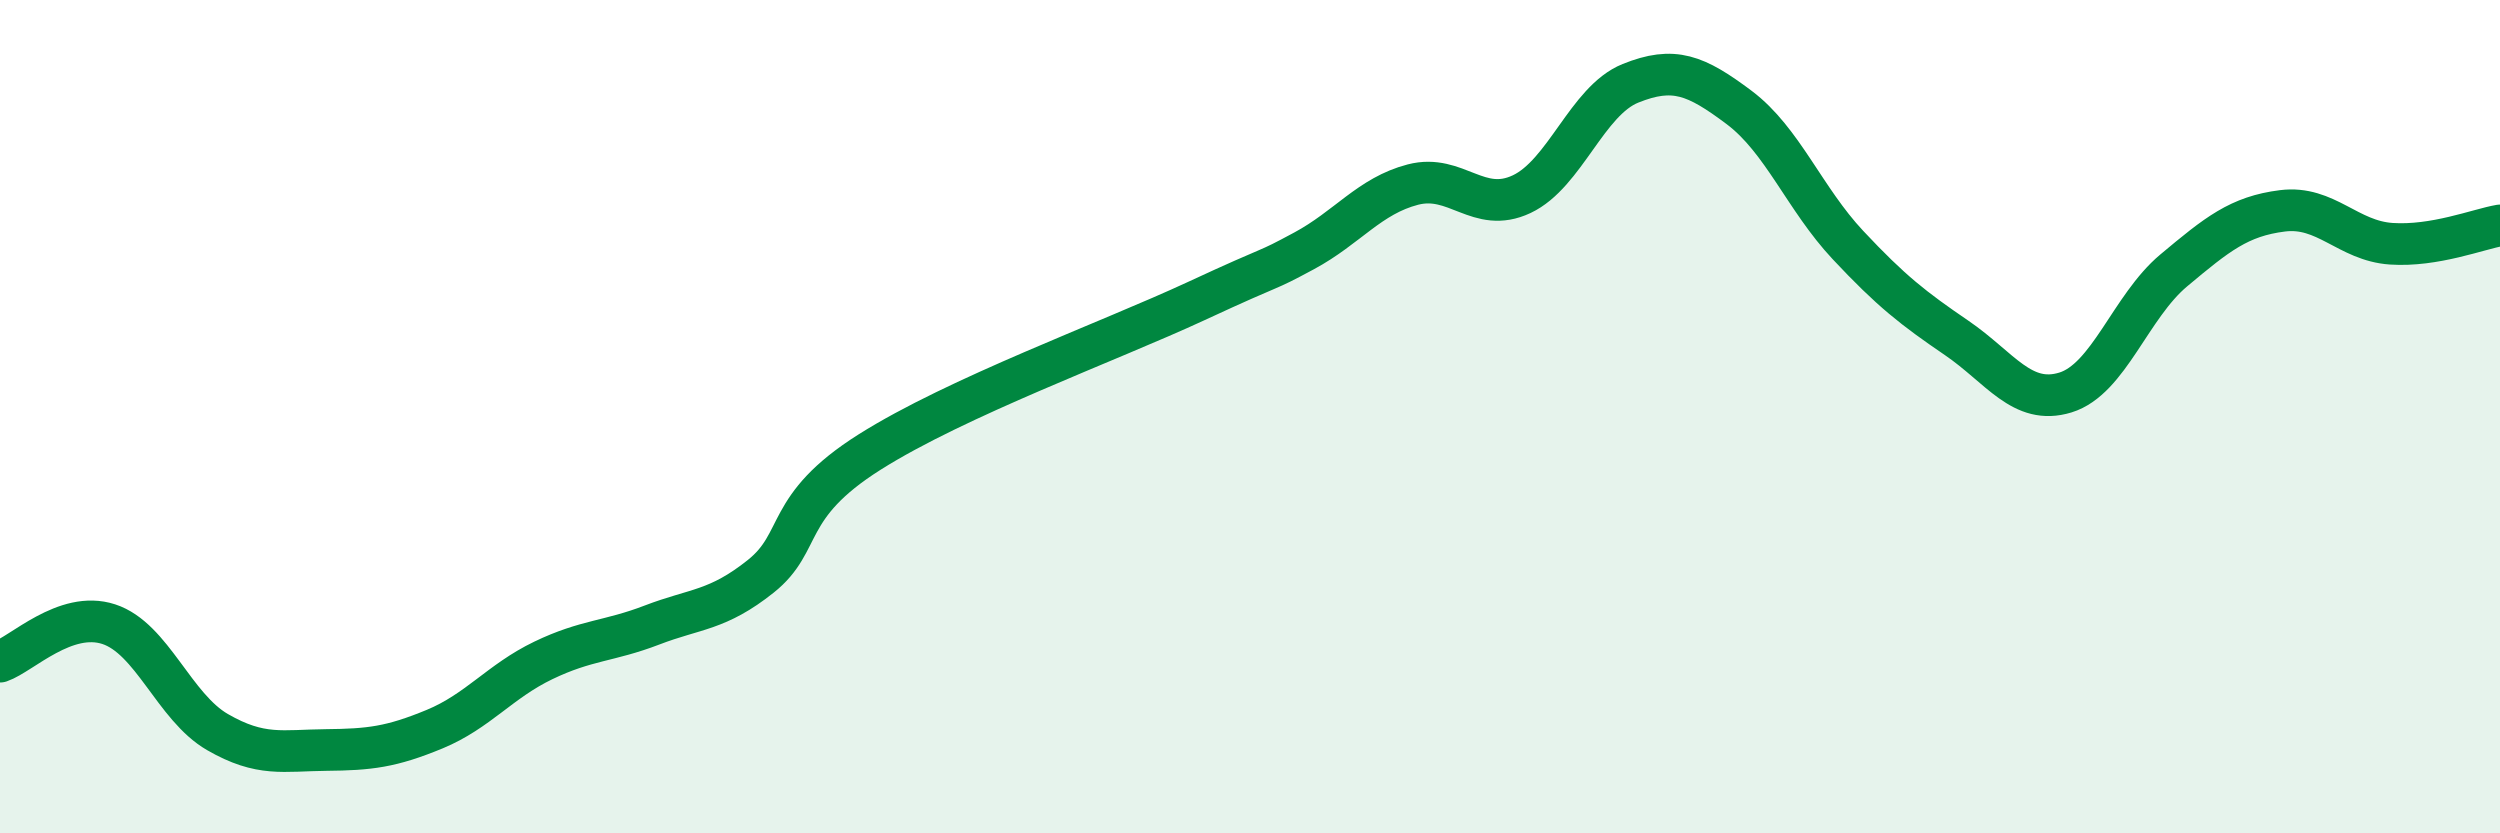 
    <svg width="60" height="20" viewBox="0 0 60 20" xmlns="http://www.w3.org/2000/svg">
      <path
        d="M 0,15.88 C 0.52,15.7 1.57,14.64 2.61,14.98 C 3.65,15.32 4.18,16.97 5.22,17.57 C 6.26,18.17 6.79,18.01 7.83,18 C 8.87,17.99 9.39,17.93 10.43,17.5 C 11.47,17.07 12,16.35 13.04,15.85 C 14.08,15.35 14.61,15.4 15.65,15 C 16.69,14.6 17.22,14.66 18.26,13.83 C 19.3,13 18.78,12.17 20.87,10.85 C 22.96,9.53 26.61,8.2 28.7,7.23 C 30.79,6.26 30.26,6.58 31.3,6.02 C 32.34,5.46 32.87,4.7 33.91,4.43 C 34.95,4.16 35.48,5.15 36.52,4.66 C 37.56,4.17 38.09,2.42 39.13,2 C 40.17,1.58 40.7,1.8 41.74,2.58 C 42.78,3.36 43.31,4.77 44.35,5.88 C 45.39,6.99 45.92,7.4 46.96,8.11 C 48,8.82 48.53,9.74 49.57,9.42 C 50.61,9.1 51.13,7.36 52.17,6.49 C 53.21,5.62 53.74,5.19 54.78,5.06 C 55.82,4.93 56.35,5.78 57.39,5.85 C 58.43,5.92 59.48,5.5 60,5.41L60 20L0 20Z"
        fill="#008740"
        opacity="0.1"
        stroke-linecap="round"
        stroke-linejoin="round"
      />
      <path
        d="M 0,15.88 C 0.52,15.7 1.57,14.64 2.61,14.98 C 3.65,15.32 4.18,16.97 5.22,17.57 C 6.26,18.17 6.79,18.01 7.83,18 C 8.87,17.99 9.39,17.93 10.43,17.5 C 11.47,17.07 12,16.35 13.04,15.85 C 14.08,15.35 14.61,15.4 15.65,15 C 16.69,14.6 17.22,14.66 18.26,13.83 C 19.3,13 18.78,12.17 20.87,10.85 C 22.96,9.53 26.61,8.2 28.7,7.23 C 30.79,6.26 30.26,6.58 31.3,6.02 C 32.34,5.46 32.87,4.7 33.91,4.43 C 34.95,4.16 35.48,5.15 36.52,4.66 C 37.56,4.17 38.09,2.42 39.13,2 C 40.17,1.58 40.7,1.8 41.74,2.58 C 42.78,3.36 43.31,4.77 44.35,5.88 C 45.39,6.99 45.92,7.4 46.96,8.11 C 48,8.82 48.53,9.74 49.57,9.42 C 50.61,9.1 51.13,7.36 52.17,6.49 C 53.21,5.62 53.74,5.19 54.78,5.06 C 55.82,4.93 56.35,5.78 57.39,5.85 C 58.43,5.92 59.48,5.5 60,5.41"
        stroke="#008740"
        stroke-width="1"
        fill="none"
        stroke-linecap="round"
        stroke-linejoin="round"
      />
    </svg>
  